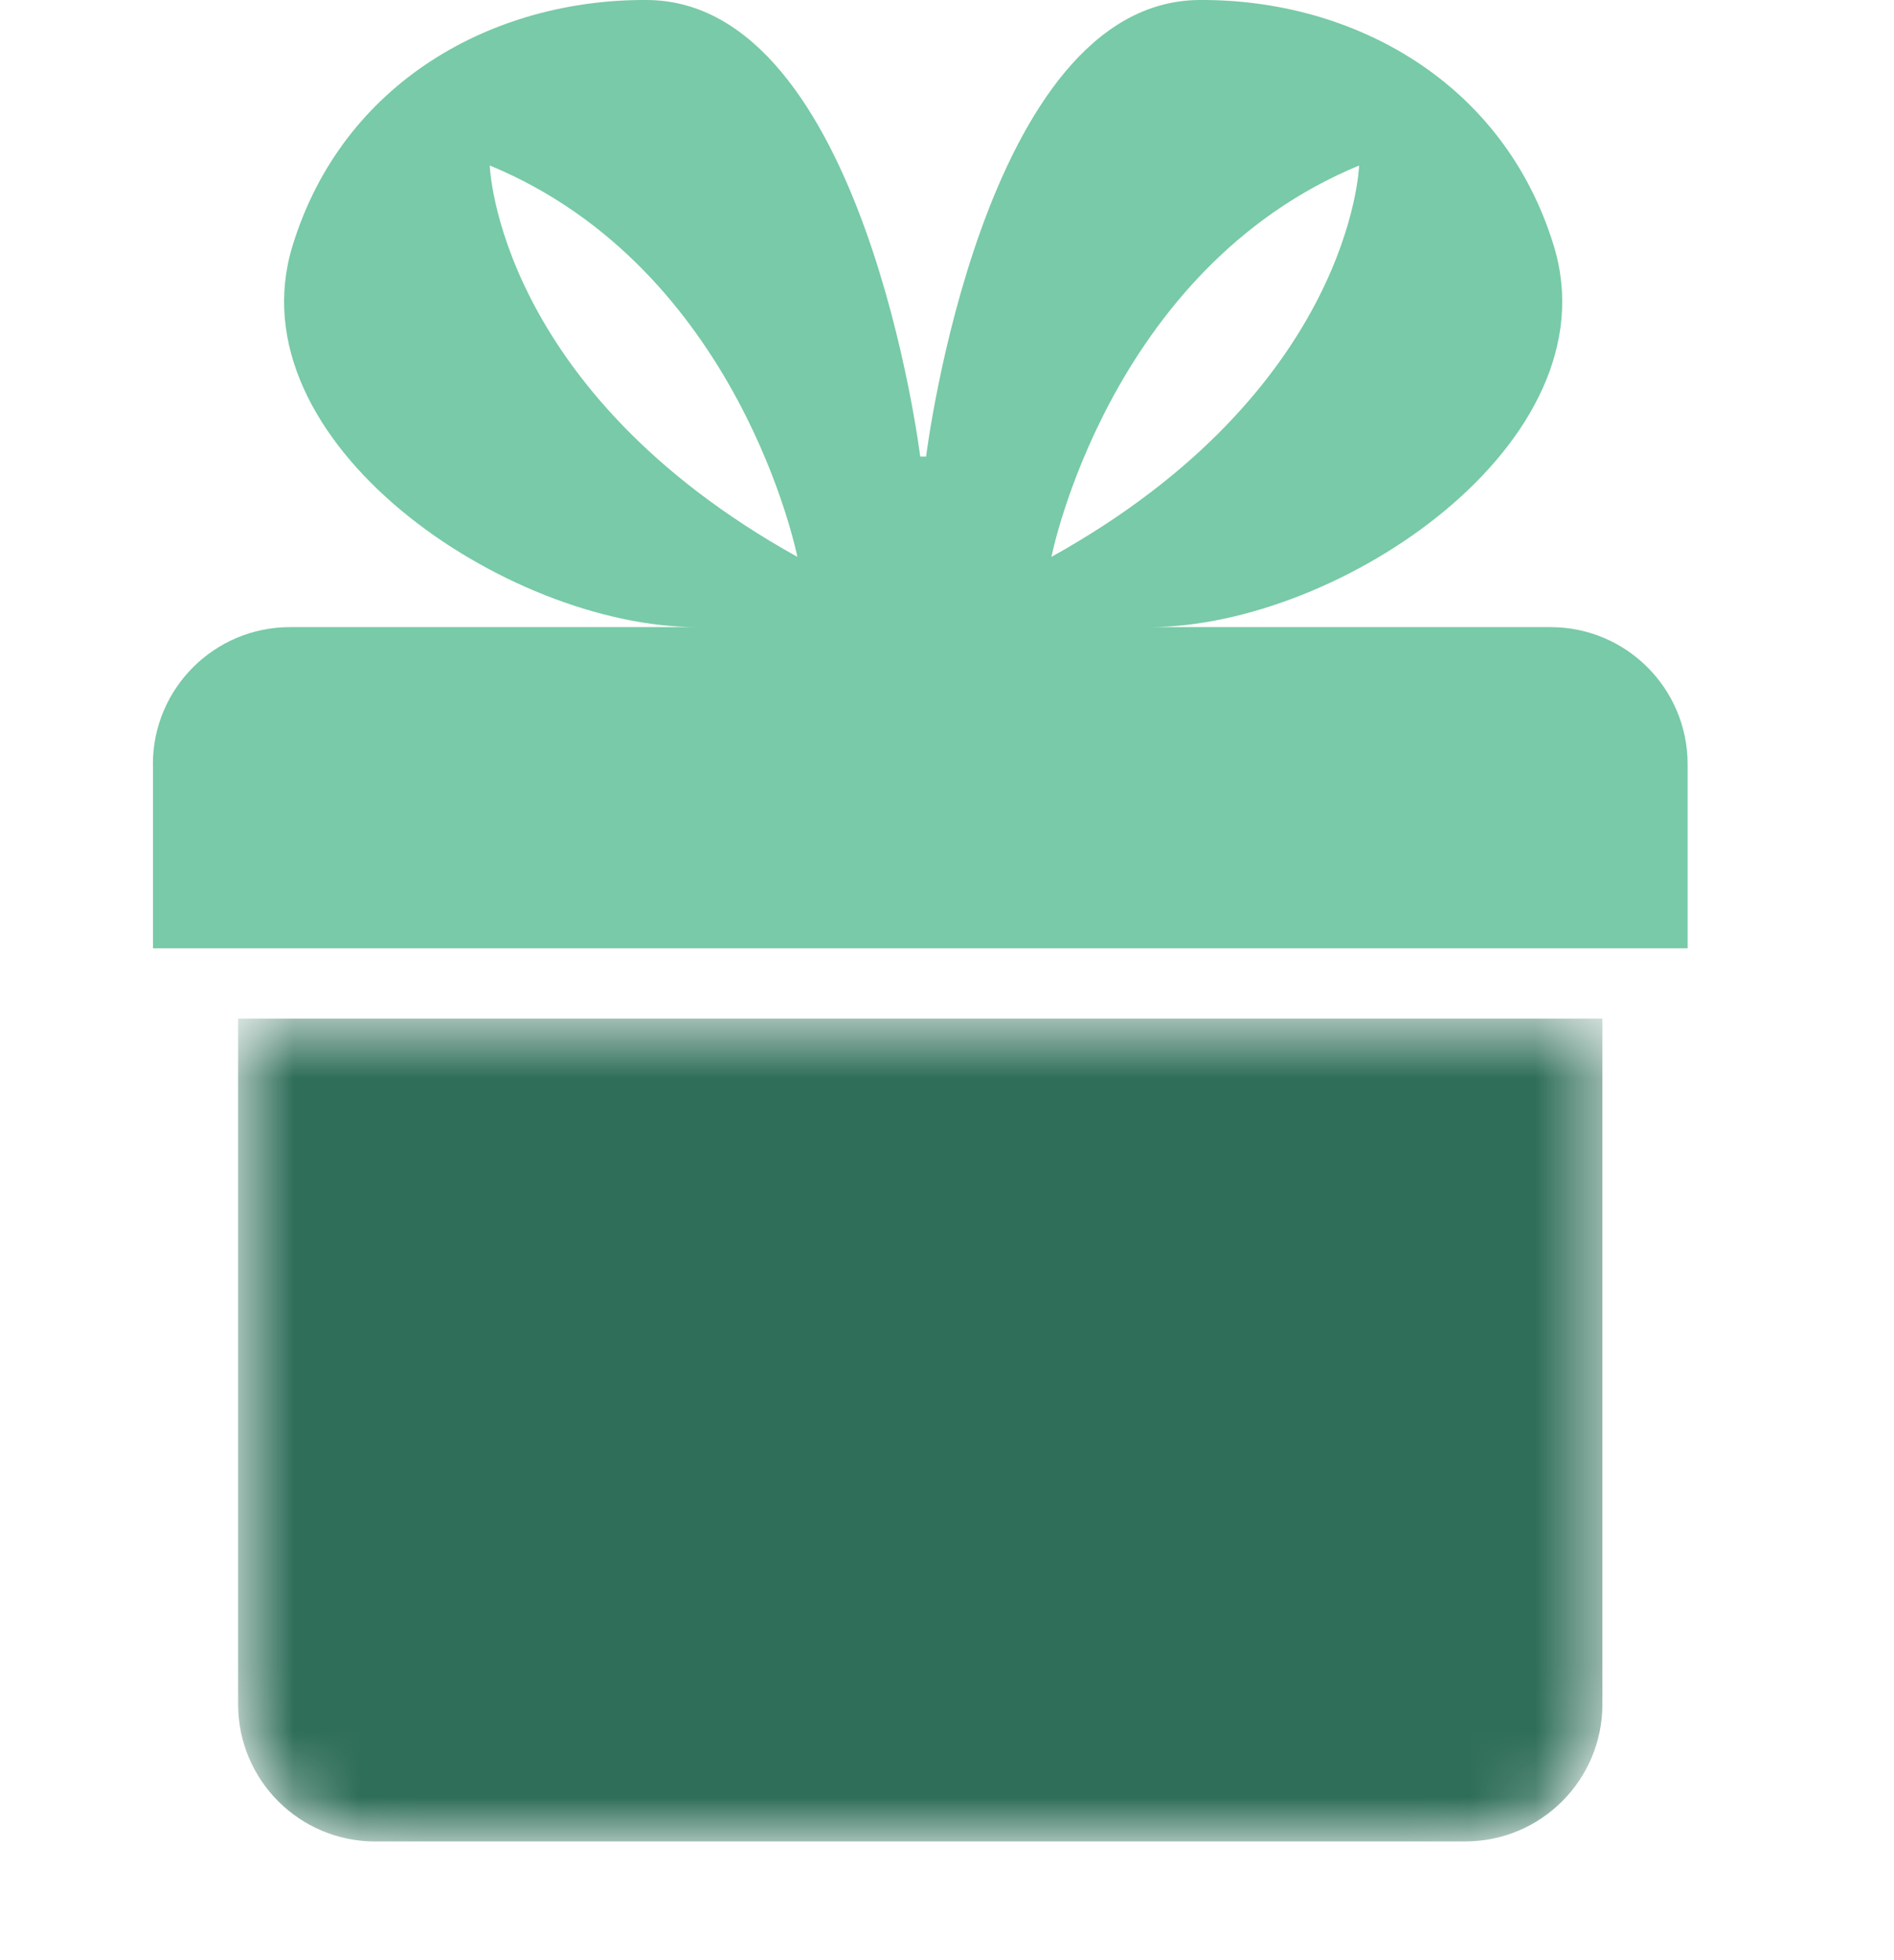 <svg xmlns="http://www.w3.org/2000/svg" width="29" height="30" fill="none"><g clip-path="url(#a)"><mask id="b" width="22" height="14" x="3" y="15" maskUnits="userSpaceOnUse" style="mask-type:alpha"><path fill="#78CAA8" d="M5.745 28.183h16.69c1.16 0 2.1-.94 2.1-2.099V15.59H3.646v10.495c0 1.16.94 2.099 2.1 2.099Z"/></mask><g mask="url(#b)"><path fill="#2F6E59" d="M5.745 28.183h16.69c1.16 0 2.1-.94 2.1-2.099V15.59H3.646v10.495c0 1.16.94 2.099 2.1 2.099Z"/></g><path fill="#78CAA8" d="M2.342 11.696v2.818H25.84v-2.818c0-1.159-.94-2.098-2.099-2.098h-6.144c2.918 0 7.114-2.832 6.194-5.835C23.024 1.254 20.72-.015 18.366 0 15.04.019 14.18 6.988 14.18 6.988h-.09S13.23.018 9.906 0C7.55-.015 5.247 1.254 4.479 3.763c-.92 3.003 3.276 5.835 6.195 5.835H4.441c-1.16 0-2.1.94-2.1 2.098ZM20.81 2.533s-.103 3.43-4.711 5.99c0 0 .87-4.402 4.711-5.99Zm-13.31 0c3.838 1.587 4.709 5.99 4.709 5.99-4.607-2.56-4.71-5.99-4.71-5.99Z"/></g><defs><clipPath id="a"><path fill="#fff" d="M0 0h28.182v30H0z"/></clipPath></defs></svg>